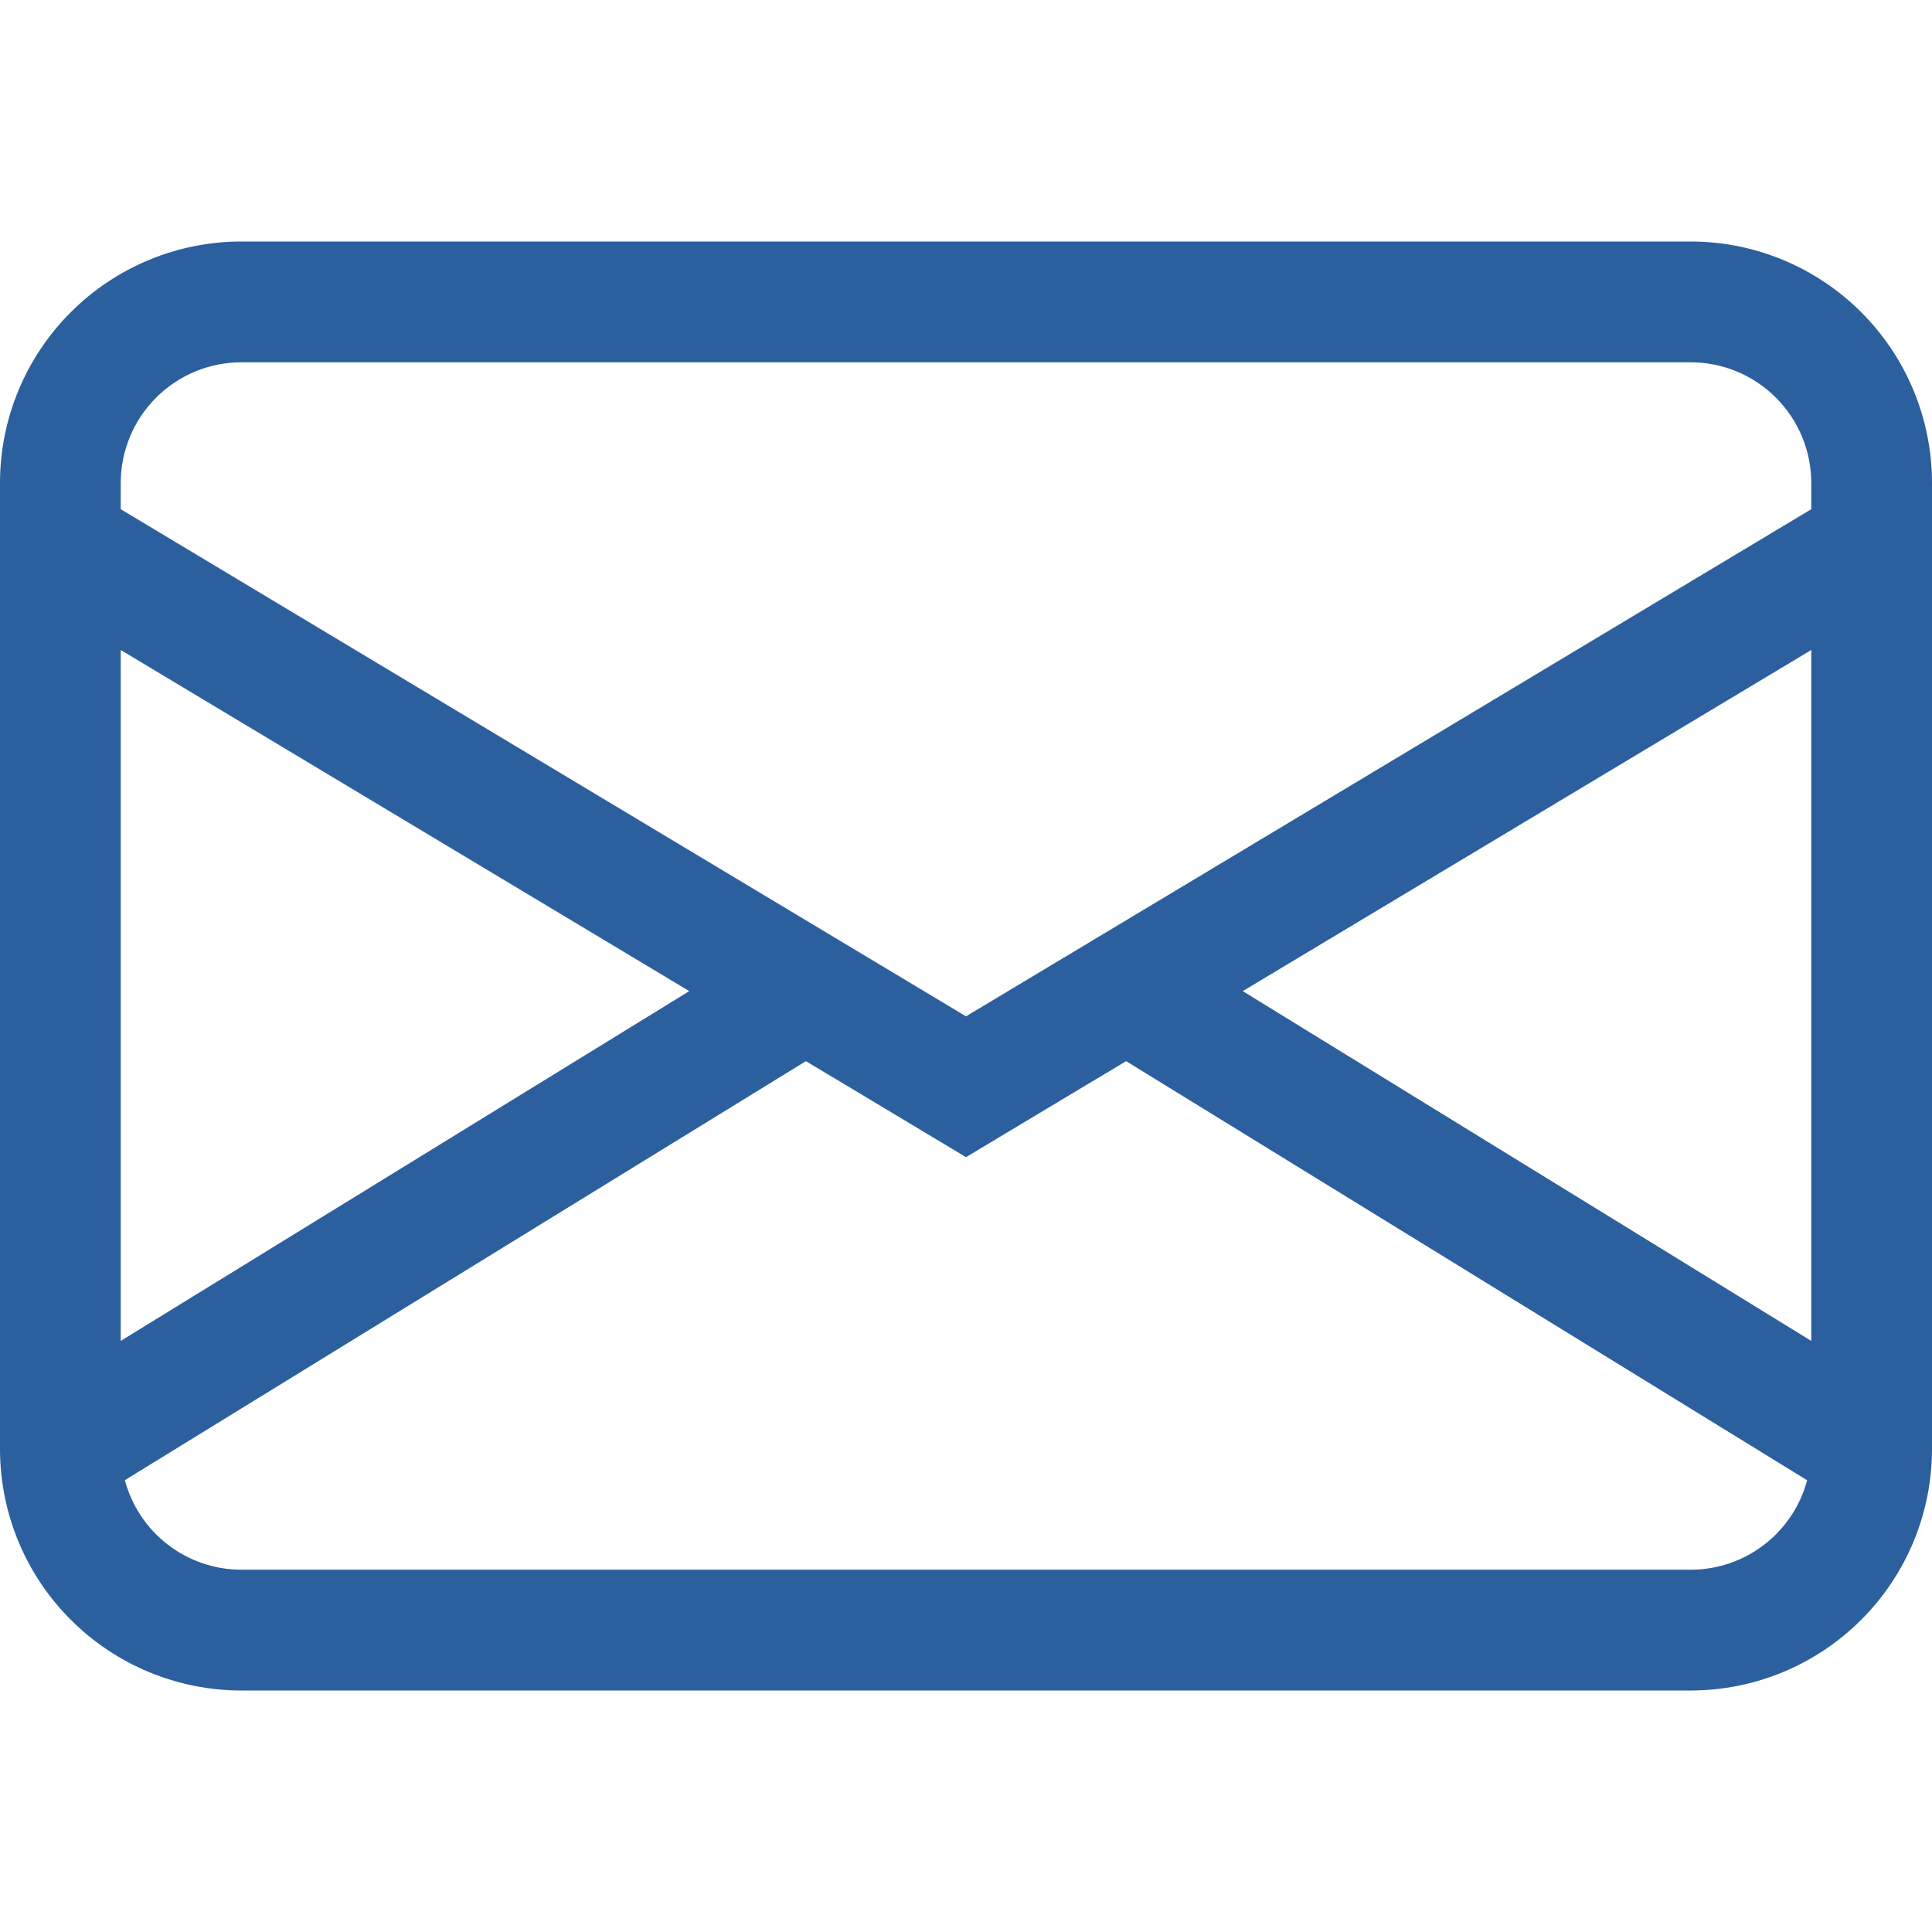 <svg width="37" height="37" viewBox="0 0 37 37" fill="none" xmlns="http://www.w3.org/2000/svg">
<path d="M0 9.25C0 8.023 0.487 6.847 1.355 5.98C2.222 5.112 3.398 4.625 4.625 4.625H32.375C33.602 4.625 34.778 5.112 35.645 5.98C36.513 6.847 37 8.023 37 9.25V27.75C37 28.977 36.513 30.153 35.645 31.02C34.778 31.888 33.602 32.375 32.375 32.375H4.625C3.398 32.375 2.222 31.888 1.355 31.02C0.487 30.153 0 28.977 0 27.75V9.25ZM4.625 6.938C4.012 6.938 3.423 7.181 2.99 7.615C2.556 8.048 2.312 8.637 2.312 9.25V9.752L18.5 19.464L34.688 9.752V9.25C34.688 8.637 34.444 8.048 34.01 7.615C33.577 7.181 32.988 6.938 32.375 6.938H4.625ZM34.688 12.448L23.8 18.981L34.688 25.68V12.448ZM34.609 28.349L21.566 20.322L18.5 22.161L15.434 20.322L2.391 28.347C2.523 28.839 2.813 29.274 3.217 29.584C3.621 29.894 4.116 30.062 4.625 30.062H32.375C32.884 30.063 33.379 29.895 33.783 29.585C34.187 29.275 34.477 28.841 34.609 28.349ZM2.312 25.68L13.2 18.981L2.312 12.448V25.68Z" fill="#2C5F9E"/>
</svg>
